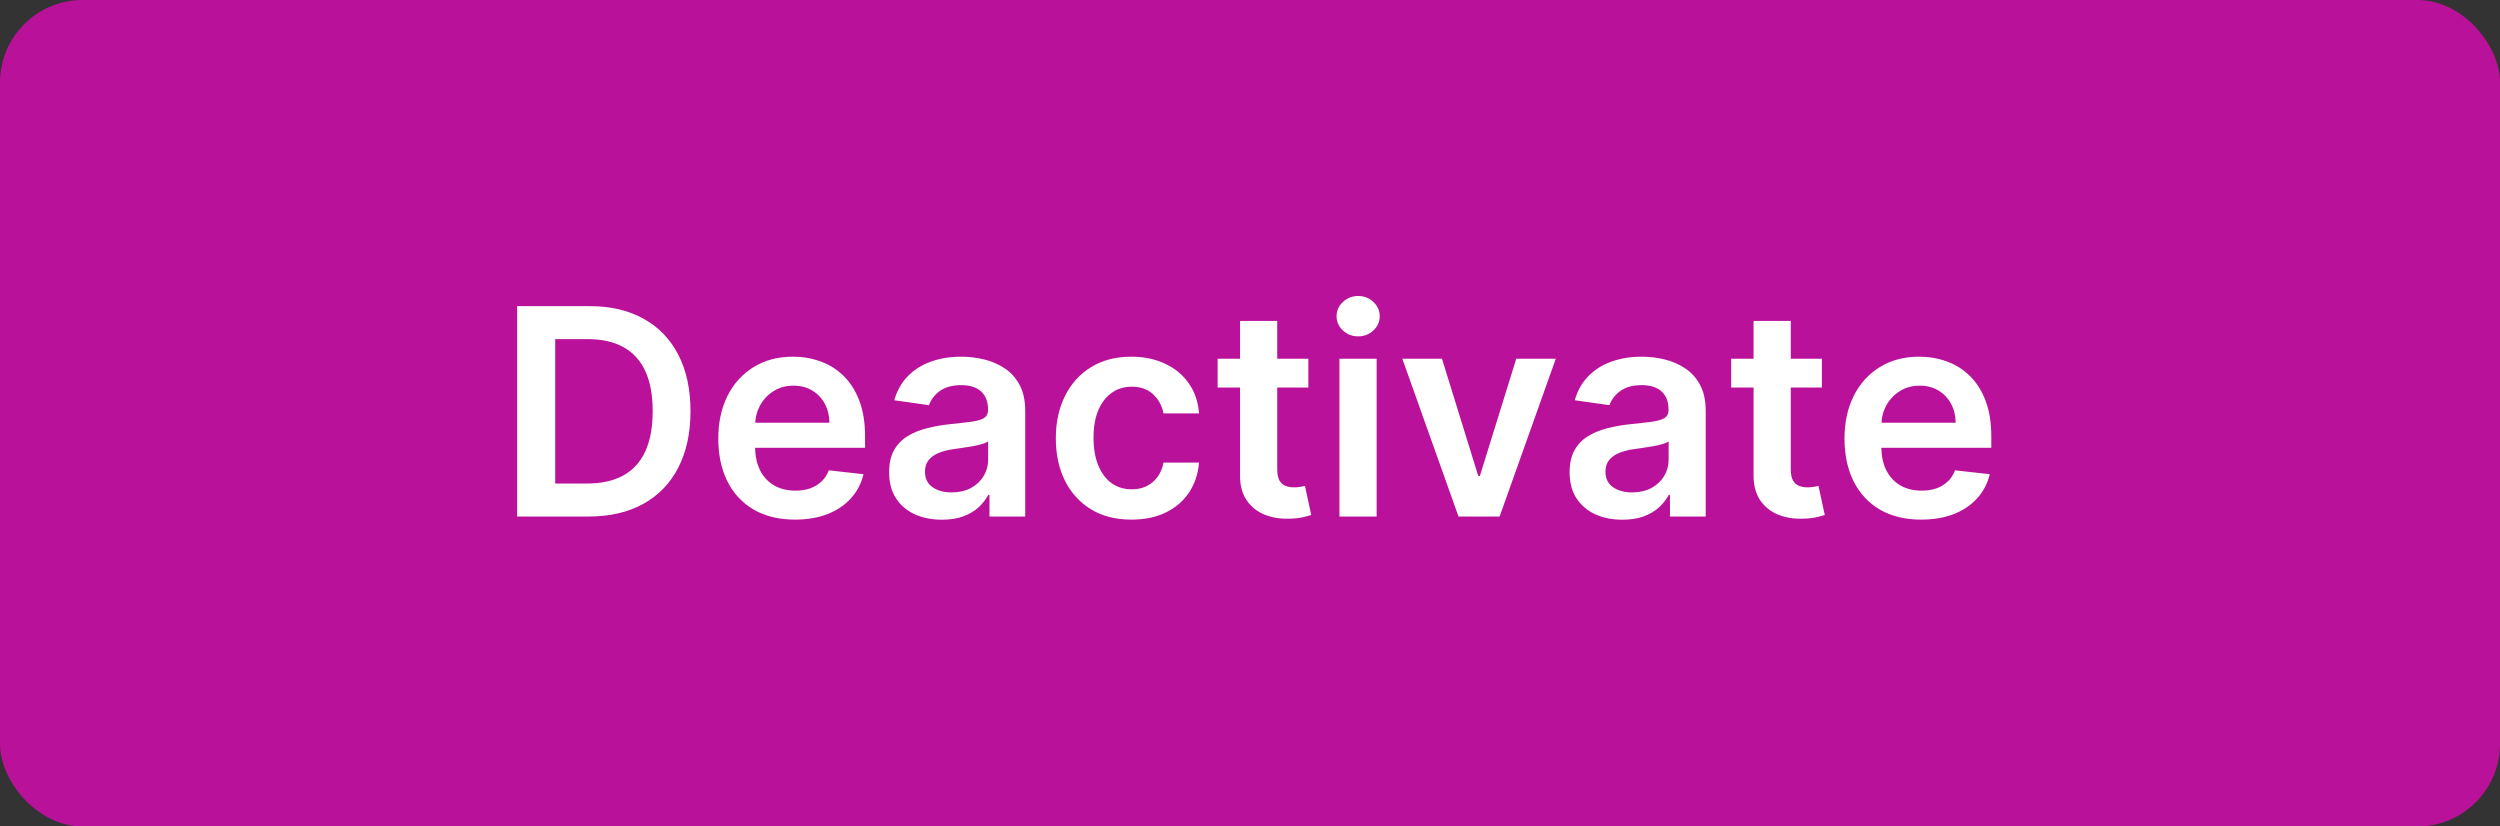 <svg width="121" height="40" viewBox="0 0 121 40" fill="none" xmlns="http://www.w3.org/2000/svg">
<rect x="0" y="0" width="121" height="40" fill="#333333" stroke="none"/>
<g clip-path="url(#clip0_13458_92923)">
<rect width="121" height="40" rx="4" fill="#BA119B"/>
<path d="M28.478 25H25.028V14.818H28.548C29.558 14.818 30.427 15.022 31.153 15.43C31.882 15.834 32.442 16.416 32.833 17.175C33.224 17.934 33.42 18.842 33.42 19.899C33.42 20.96 33.222 21.871 32.828 22.634C32.437 23.396 31.872 23.981 31.133 24.389C30.397 24.796 29.512 25 28.478 25ZM26.872 23.404H28.389C29.098 23.404 29.689 23.275 30.163 23.016C30.637 22.755 30.994 22.365 31.232 21.848C31.471 21.328 31.59 20.678 31.59 19.899C31.59 19.12 31.471 18.474 31.232 17.96C30.994 17.443 30.641 17.057 30.173 16.802C29.709 16.543 29.133 16.414 28.443 16.414H26.872V23.404ZM38.473 25.149C37.708 25.149 37.047 24.99 36.49 24.672C35.936 24.35 35.51 23.896 35.212 23.31C34.914 22.72 34.765 22.025 34.765 21.227C34.765 20.441 34.914 19.752 35.212 19.158C35.514 18.562 35.934 18.098 36.475 17.766C37.015 17.432 37.65 17.264 38.379 17.264C38.85 17.264 39.294 17.34 39.711 17.493C40.132 17.642 40.503 17.874 40.825 18.189C41.15 18.504 41.405 18.905 41.591 19.392C41.776 19.876 41.869 20.453 41.869 21.122V21.674H35.61V20.461H40.144C40.141 20.116 40.066 19.81 39.92 19.541C39.774 19.269 39.57 19.056 39.309 18.9C39.05 18.744 38.748 18.666 38.404 18.666C38.036 18.666 37.713 18.756 37.434 18.935C37.156 19.11 36.939 19.342 36.783 19.631C36.631 19.916 36.553 20.229 36.549 20.57V21.629C36.549 22.073 36.631 22.454 36.793 22.773C36.955 23.088 37.182 23.329 37.474 23.499C37.766 23.664 38.107 23.747 38.498 23.747C38.76 23.747 38.997 23.711 39.209 23.638C39.421 23.562 39.605 23.451 39.761 23.305C39.917 23.159 40.034 22.978 40.114 22.763L41.794 22.952C41.688 23.396 41.486 23.784 41.188 24.115C40.893 24.443 40.515 24.698 40.054 24.881C39.594 25.06 39.067 25.149 38.473 25.149ZM45.589 25.154C45.105 25.154 44.669 25.068 44.281 24.896C43.897 24.72 43.592 24.461 43.367 24.12C43.145 23.779 43.034 23.358 43.034 22.857C43.034 22.426 43.113 22.07 43.272 21.788C43.431 21.507 43.648 21.281 43.923 21.112C44.199 20.943 44.508 20.816 44.853 20.729C45.201 20.64 45.561 20.575 45.932 20.535C46.379 20.489 46.742 20.448 47.021 20.411C47.299 20.371 47.501 20.312 47.627 20.232C47.757 20.149 47.821 20.022 47.821 19.849V19.82C47.821 19.445 47.71 19.155 47.488 18.95C47.266 18.744 46.946 18.641 46.529 18.641C46.088 18.641 45.738 18.738 45.48 18.93C45.224 19.122 45.052 19.349 44.962 19.611L43.282 19.372C43.415 18.908 43.633 18.52 43.938 18.209C44.243 17.894 44.616 17.659 45.057 17.503C45.498 17.344 45.985 17.264 46.519 17.264C46.886 17.264 47.253 17.307 47.617 17.393C47.982 17.48 48.315 17.622 48.617 17.821C48.918 18.017 49.16 18.283 49.343 18.621C49.528 18.959 49.621 19.382 49.621 19.889V25H47.891V23.951H47.831C47.722 24.163 47.568 24.362 47.369 24.548C47.173 24.73 46.926 24.877 46.628 24.99C46.333 25.099 45.987 25.154 45.589 25.154ZM46.056 23.832C46.418 23.832 46.731 23.76 46.996 23.618C47.261 23.472 47.465 23.28 47.607 23.041C47.753 22.803 47.826 22.542 47.826 22.261V21.361C47.77 21.407 47.674 21.45 47.538 21.49C47.405 21.53 47.256 21.565 47.09 21.595C46.925 21.624 46.761 21.651 46.598 21.674C46.436 21.697 46.295 21.717 46.176 21.734C45.907 21.77 45.667 21.83 45.455 21.913C45.243 21.995 45.075 22.111 44.953 22.261C44.83 22.407 44.769 22.595 44.769 22.827C44.769 23.159 44.89 23.409 45.132 23.578C45.373 23.747 45.682 23.832 46.056 23.832ZM54.761 25.149C53.999 25.149 53.345 24.982 52.798 24.647C52.254 24.312 51.835 23.85 51.54 23.26C51.248 22.667 51.102 21.984 51.102 21.212C51.102 20.436 51.252 19.752 51.55 19.158C51.848 18.562 52.269 18.098 52.813 17.766C53.36 17.432 54.006 17.264 54.752 17.264C55.371 17.264 55.92 17.379 56.397 17.607C56.878 17.833 57.261 18.152 57.546 18.567C57.831 18.978 57.993 19.458 58.033 20.009H56.313C56.243 19.641 56.077 19.334 55.816 19.089C55.557 18.84 55.211 18.716 54.776 18.716C54.409 18.716 54.085 18.815 53.807 19.014C53.529 19.21 53.312 19.491 53.156 19.859C53.003 20.227 52.927 20.668 52.927 21.182C52.927 21.702 53.003 22.15 53.156 22.524C53.308 22.895 53.522 23.182 53.797 23.384C54.075 23.583 54.402 23.683 54.776 23.683C55.042 23.683 55.279 23.633 55.487 23.533C55.7 23.431 55.877 23.283 56.019 23.091C56.162 22.899 56.26 22.665 56.313 22.39H58.033C57.99 22.93 57.831 23.409 57.556 23.827C57.281 24.241 56.906 24.566 56.432 24.801C55.958 25.033 55.401 25.149 54.761 25.149ZM63.324 17.364V18.756H58.934V17.364H63.324ZM60.018 15.534H61.818V22.703C61.818 22.945 61.854 23.131 61.927 23.26C62.003 23.386 62.102 23.472 62.225 23.518C62.348 23.565 62.484 23.588 62.633 23.588C62.745 23.588 62.848 23.58 62.941 23.563C63.037 23.547 63.11 23.532 63.16 23.518L63.463 24.925C63.367 24.959 63.229 24.995 63.05 25.035C62.875 25.075 62.659 25.098 62.404 25.104C61.953 25.118 61.547 25.05 61.186 24.901C60.825 24.748 60.538 24.513 60.326 24.195C60.117 23.876 60.014 23.479 60.018 23.001V15.534ZM64.829 25V17.364H66.629V25H64.829ZM65.734 16.28C65.449 16.28 65.204 16.185 64.998 15.996C64.793 15.804 64.69 15.574 64.69 15.305C64.69 15.034 64.793 14.803 64.998 14.614C65.204 14.422 65.449 14.326 65.734 14.326C66.022 14.326 66.267 14.422 66.47 14.614C66.675 14.803 66.778 15.034 66.778 15.305C66.778 15.574 66.675 15.804 66.47 15.996C66.267 16.185 66.022 16.28 65.734 16.28ZM75.3 17.364L72.581 25H70.592L67.873 17.364H69.792L71.547 23.036H71.626L73.386 17.364H75.3ZM78.525 25.154C78.041 25.154 77.605 25.068 77.217 24.896C76.832 24.72 76.528 24.461 76.302 24.12C76.08 23.779 75.969 23.358 75.969 22.857C75.969 22.426 76.049 22.07 76.208 21.788C76.367 21.507 76.584 21.281 76.859 21.112C77.134 20.943 77.444 20.816 77.789 20.729C78.137 20.64 78.496 20.575 78.868 20.535C79.315 20.489 79.678 20.448 79.956 20.411C80.235 20.371 80.437 20.312 80.563 20.232C80.692 20.149 80.757 20.022 80.757 19.849V19.82C80.757 19.445 80.646 19.155 80.424 18.95C80.202 18.744 79.882 18.641 79.464 18.641C79.023 18.641 78.674 18.738 78.415 18.93C78.16 19.122 77.988 19.349 77.898 19.611L76.218 19.372C76.35 18.908 76.569 18.52 76.874 18.209C77.179 17.894 77.552 17.659 77.993 17.503C78.433 17.344 78.921 17.264 79.454 17.264C79.822 17.264 80.188 17.307 80.553 17.393C80.918 17.48 81.251 17.622 81.552 17.821C81.854 18.017 82.096 18.283 82.278 18.621C82.464 18.959 82.556 19.382 82.556 19.889V25H80.826V23.951H80.767C80.657 24.163 80.503 24.362 80.304 24.548C80.109 24.73 79.862 24.877 79.564 24.99C79.269 25.099 78.922 25.154 78.525 25.154ZM78.992 23.832C79.353 23.832 79.666 23.76 79.931 23.618C80.197 23.472 80.4 23.28 80.543 23.041C80.689 22.803 80.762 22.542 80.762 22.261V21.361C80.705 21.407 80.609 21.45 80.473 21.49C80.341 21.53 80.192 21.565 80.026 21.595C79.86 21.624 79.696 21.651 79.534 21.674C79.371 21.697 79.231 21.717 79.111 21.734C78.843 21.77 78.602 21.83 78.39 21.913C78.178 21.995 78.011 22.111 77.888 22.261C77.766 22.407 77.704 22.595 77.704 22.827C77.704 23.159 77.825 23.409 78.067 23.578C78.309 23.747 78.617 23.832 78.992 23.832ZM88.179 17.364V18.756H83.789V17.364H88.179ZM84.873 15.534H86.673V22.703C86.673 22.945 86.709 23.131 86.782 23.26C86.859 23.386 86.958 23.472 87.081 23.518C87.203 23.565 87.339 23.588 87.488 23.588C87.601 23.588 87.704 23.58 87.796 23.563C87.893 23.547 87.966 23.532 88.015 23.518L88.319 24.925C88.222 24.959 88.085 24.995 87.906 25.035C87.73 25.075 87.515 25.098 87.26 25.104C86.809 25.118 86.403 25.05 86.041 24.901C85.68 24.748 85.394 24.513 85.181 24.195C84.973 23.876 84.87 23.479 84.873 23.001V15.534ZM92.983 25.149C92.218 25.149 91.556 24.99 90.999 24.672C90.446 24.35 90.02 23.896 89.722 23.31C89.424 22.72 89.274 22.025 89.274 21.227C89.274 20.441 89.424 19.752 89.722 19.158C90.023 18.562 90.444 18.098 90.985 17.766C91.525 17.432 92.159 17.264 92.889 17.264C93.359 17.264 93.803 17.34 94.221 17.493C94.642 17.642 95.013 17.874 95.335 18.189C95.659 18.504 95.915 18.905 96.1 19.392C96.286 19.876 96.379 20.453 96.379 21.122V21.674H90.12V20.461H94.654C94.65 20.116 94.576 19.81 94.43 19.541C94.284 19.269 94.08 19.056 93.818 18.9C93.56 18.744 93.258 18.666 92.913 18.666C92.546 18.666 92.222 18.756 91.944 18.935C91.666 19.11 91.449 19.342 91.293 19.631C91.14 19.916 91.062 20.229 91.059 20.57V21.629C91.059 22.073 91.14 22.454 91.303 22.773C91.465 23.088 91.692 23.329 91.984 23.499C92.275 23.664 92.617 23.747 93.008 23.747C93.27 23.747 93.507 23.711 93.719 23.638C93.931 23.562 94.115 23.451 94.271 23.305C94.427 23.159 94.544 22.978 94.624 22.763L96.304 22.952C96.198 23.396 95.996 23.784 95.698 24.115C95.403 24.443 95.025 24.698 94.564 24.881C94.103 25.06 93.576 25.149 92.983 25.149Z" fill="white"/>
</g>
<defs>
<clipPath id="clip0_13458_92923">
<rect width="121" height="40" rx="4" fill="white"/>
</clipPath>
</defs>
</svg>
